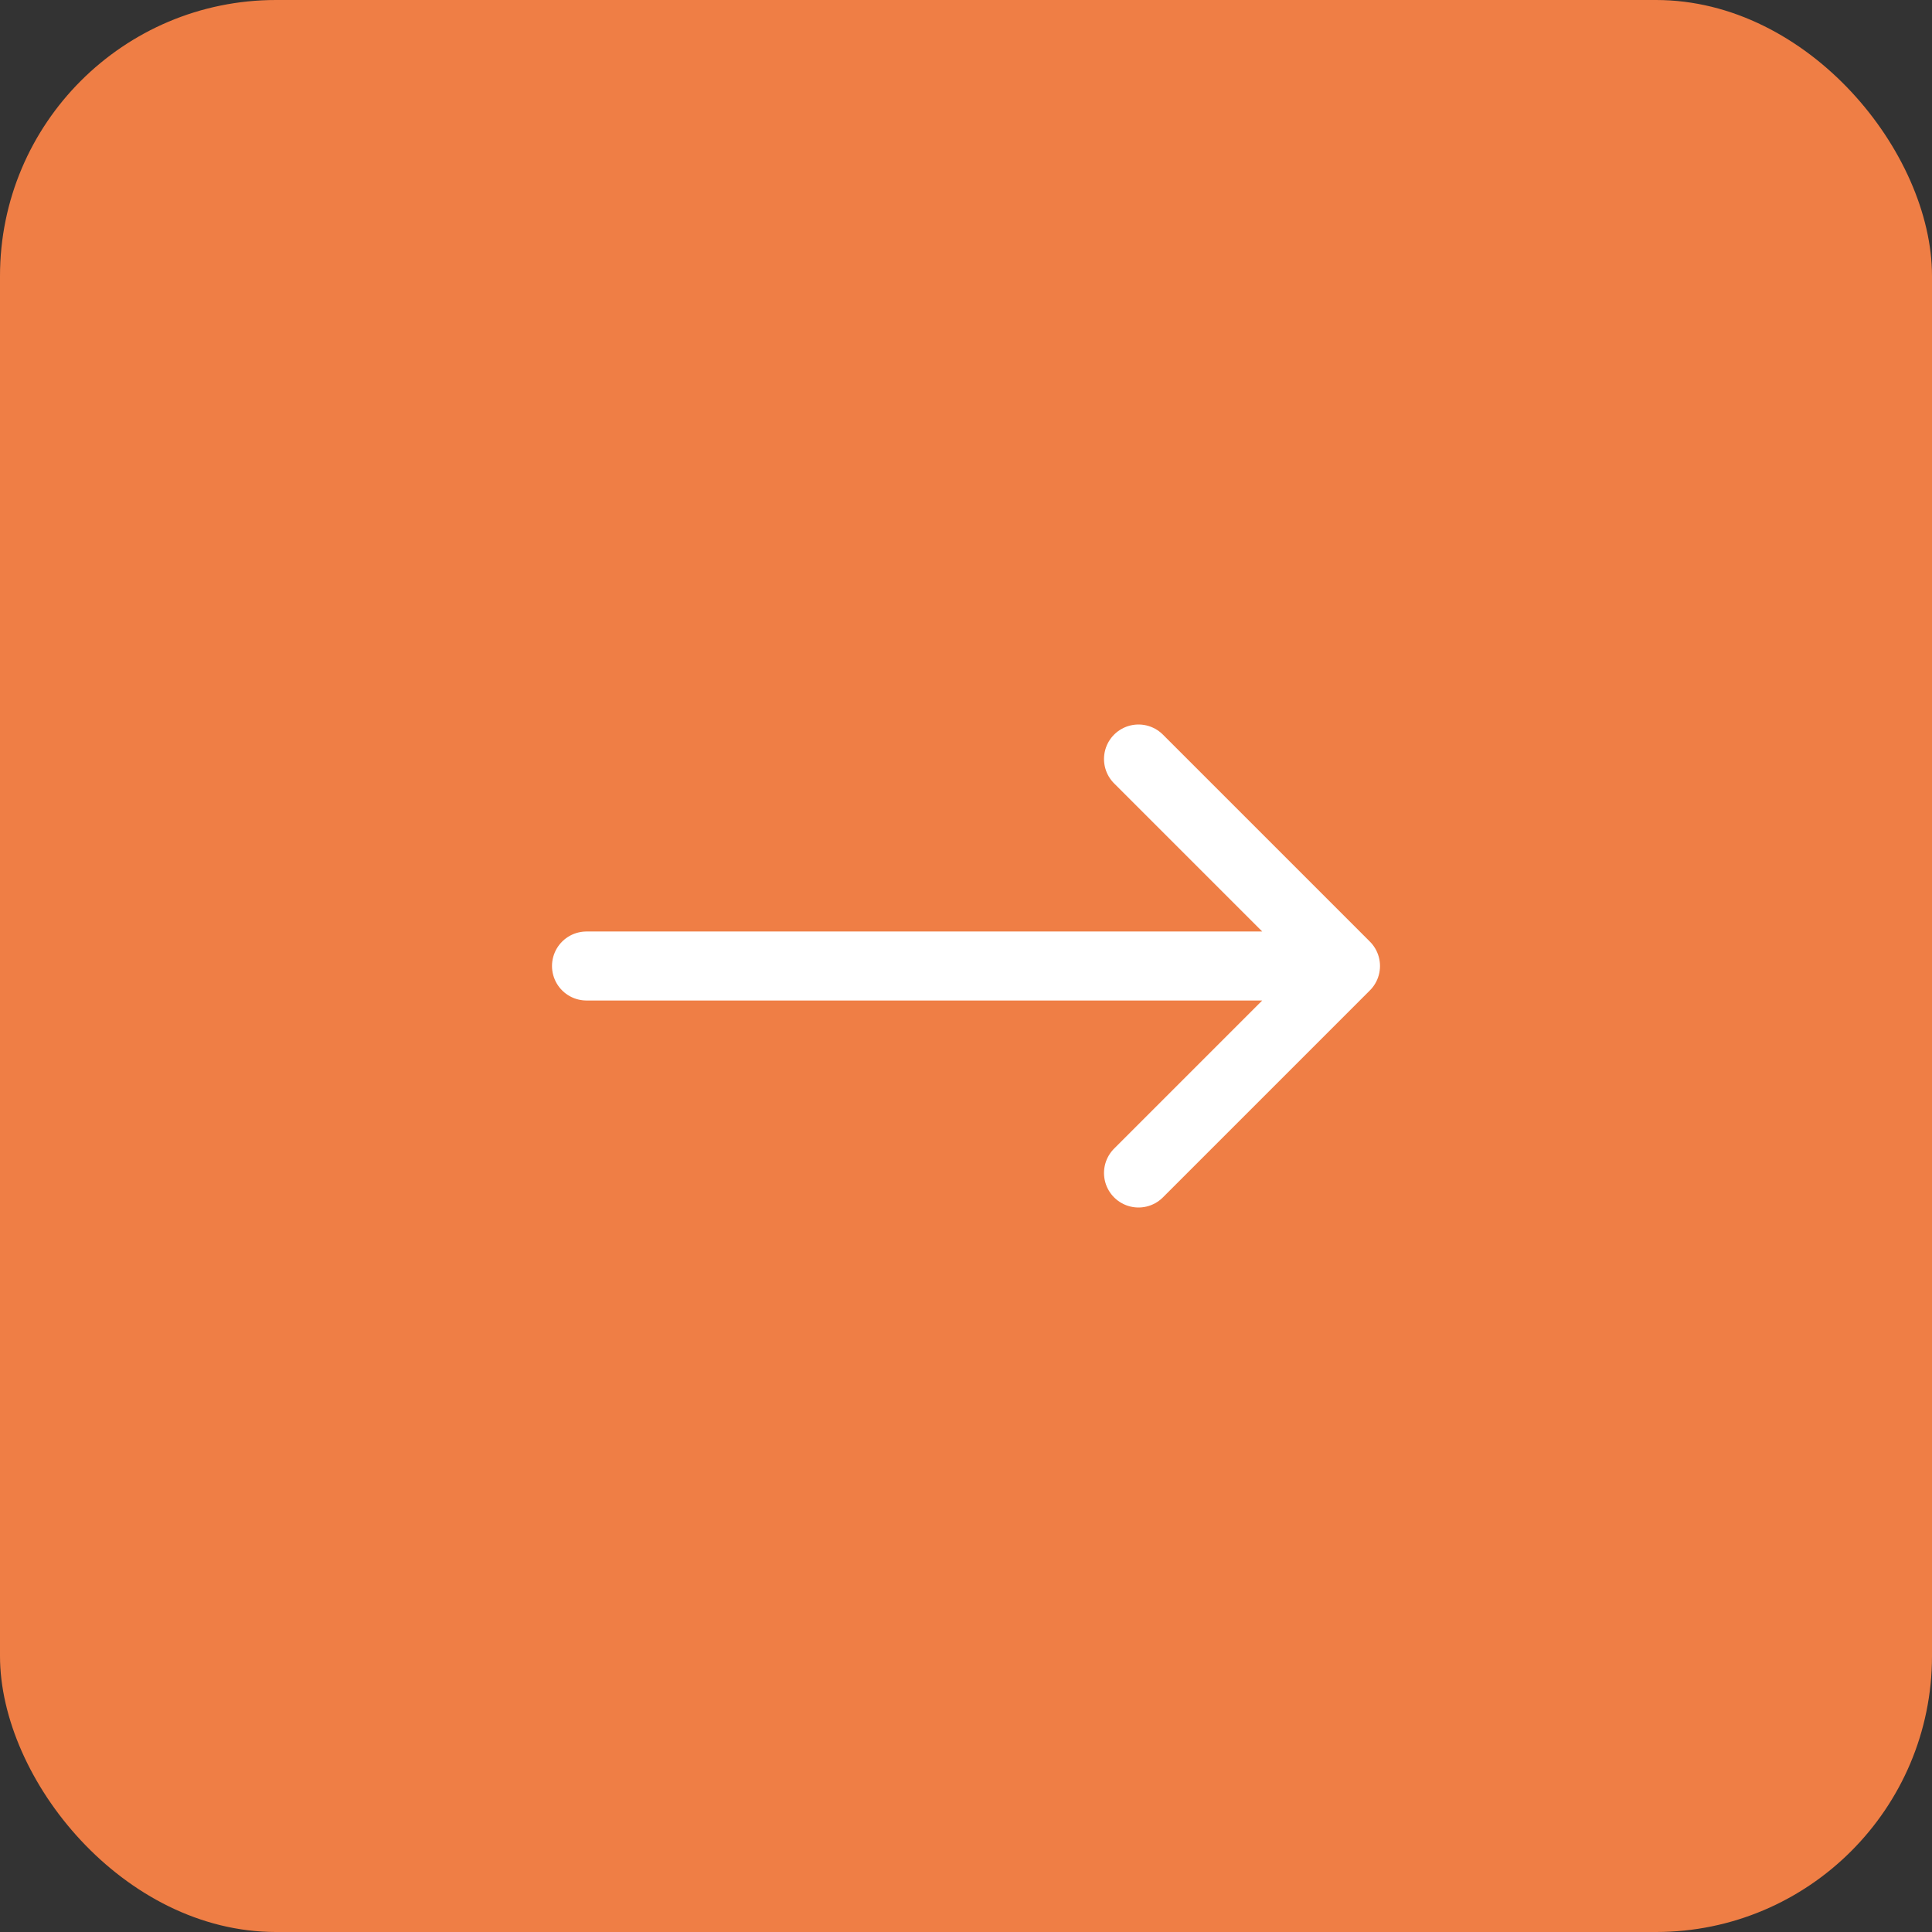 <svg xmlns="http://www.w3.org/2000/svg" width="56" height="56" viewBox="0 0 56 56">
  <rect x="0" y="0" width="56" height="56" fill="#333333" stroke="none"/>
  <g id="グループ_1" data-name="グループ 1" transform="translate(-533 371)">
    <g id="circle-arrow-right.e281f7b9" transform="translate(446 -371)">
      <rect id="長方形_1" data-name="長方形 1" width="56" height="56" rx="8" transform="translate(87)" fill="#ef7e45"/>
      <path id="パス_4" data-name="パス 4" d="M33,22l6,6m0,0-6,6m6-6H17" transform="translate(87)" fill="none" stroke="#fff" stroke-linecap="round" stroke-linejoin="round" stroke-width="2"/>
    </g>
  </g>
</svg>
